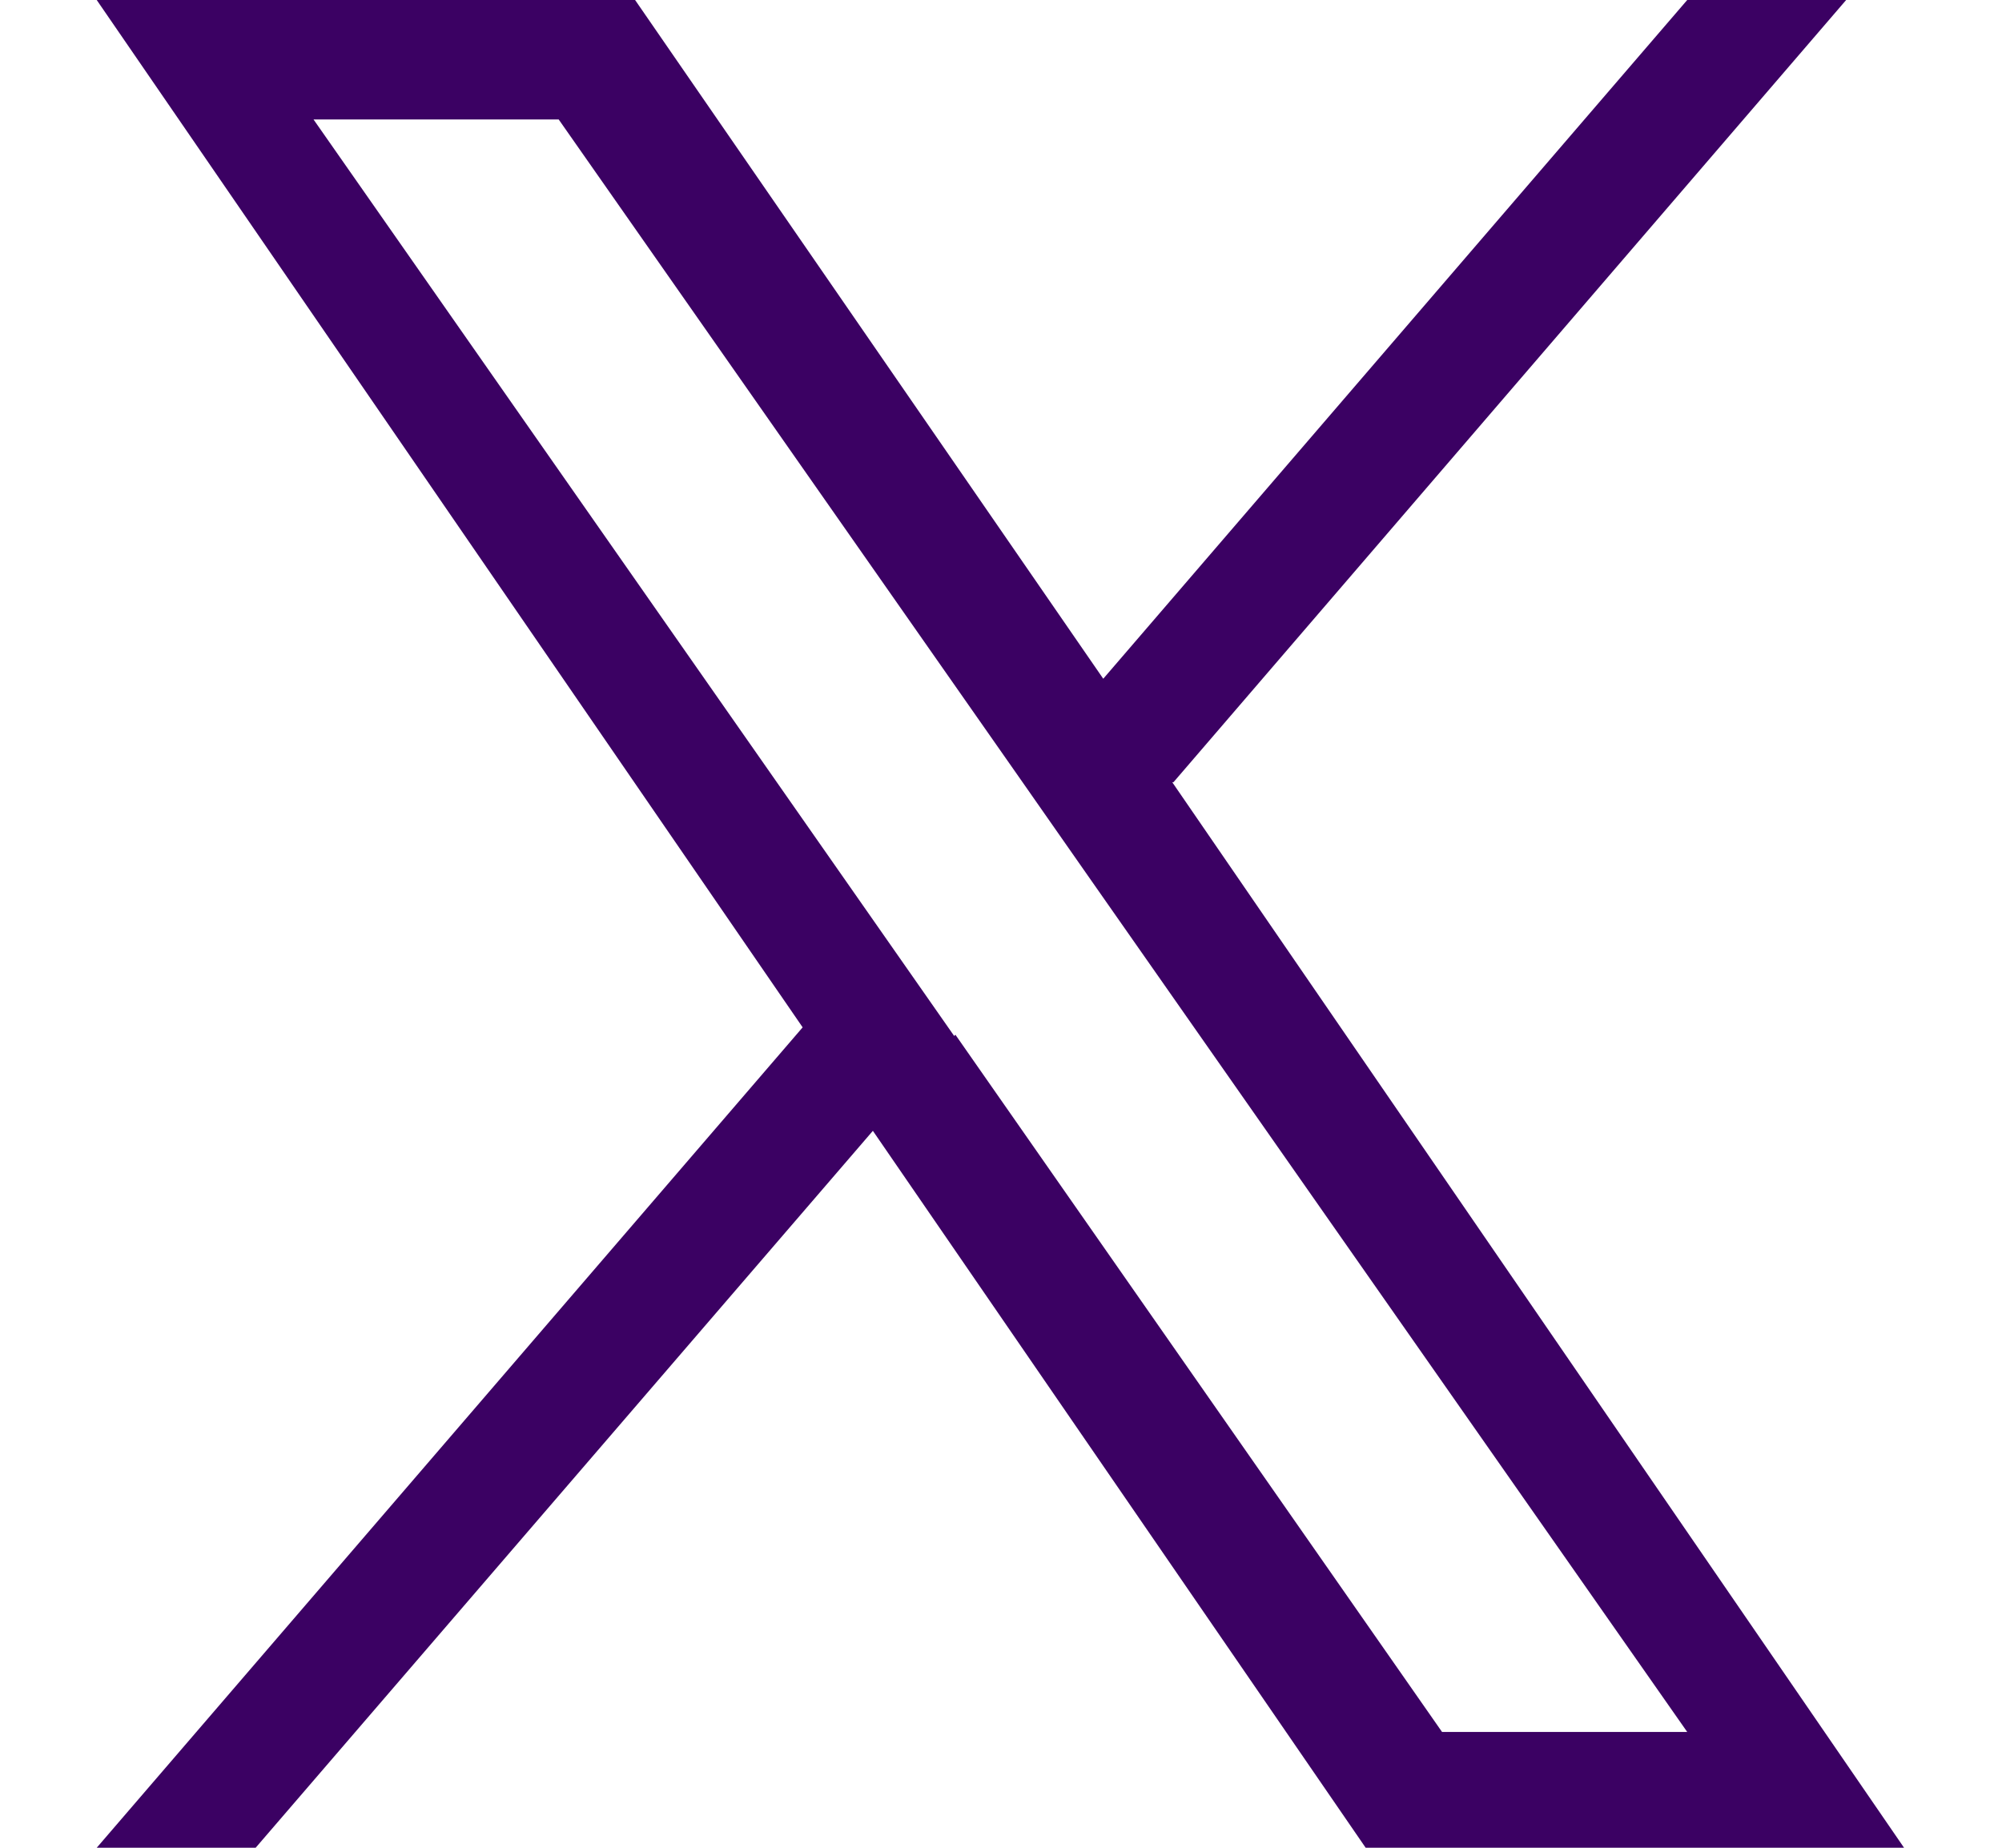 <svg width="13" height="12" viewBox="0 0 13 12" fill="none" xmlns="http://www.w3.org/2000/svg">
<g clip-path="url(#clip0_345_529)">
<path d="M7.62 5.08L11.988 0H10.956L7.164 4.408L4.124 0H0.628L5.212 6.672L0.628 12H1.66L5.668 7.344L8.868 12H12.364L7.612 5.08H7.62ZM6.196 6.728L5.732 6.064L2.036 0.776H3.628L6.612 5.04L7.076 5.704L10.956 11.248H9.364L6.204 6.72L6.196 6.728Z" fill="#3B0163"/>
</g>
<defs>
<clipPath id="clip0_345_529">
<rect width="11.744" height="12" fill="white" transform="translate(0.628)"/>
</clipPath>
</defs>
</svg>
